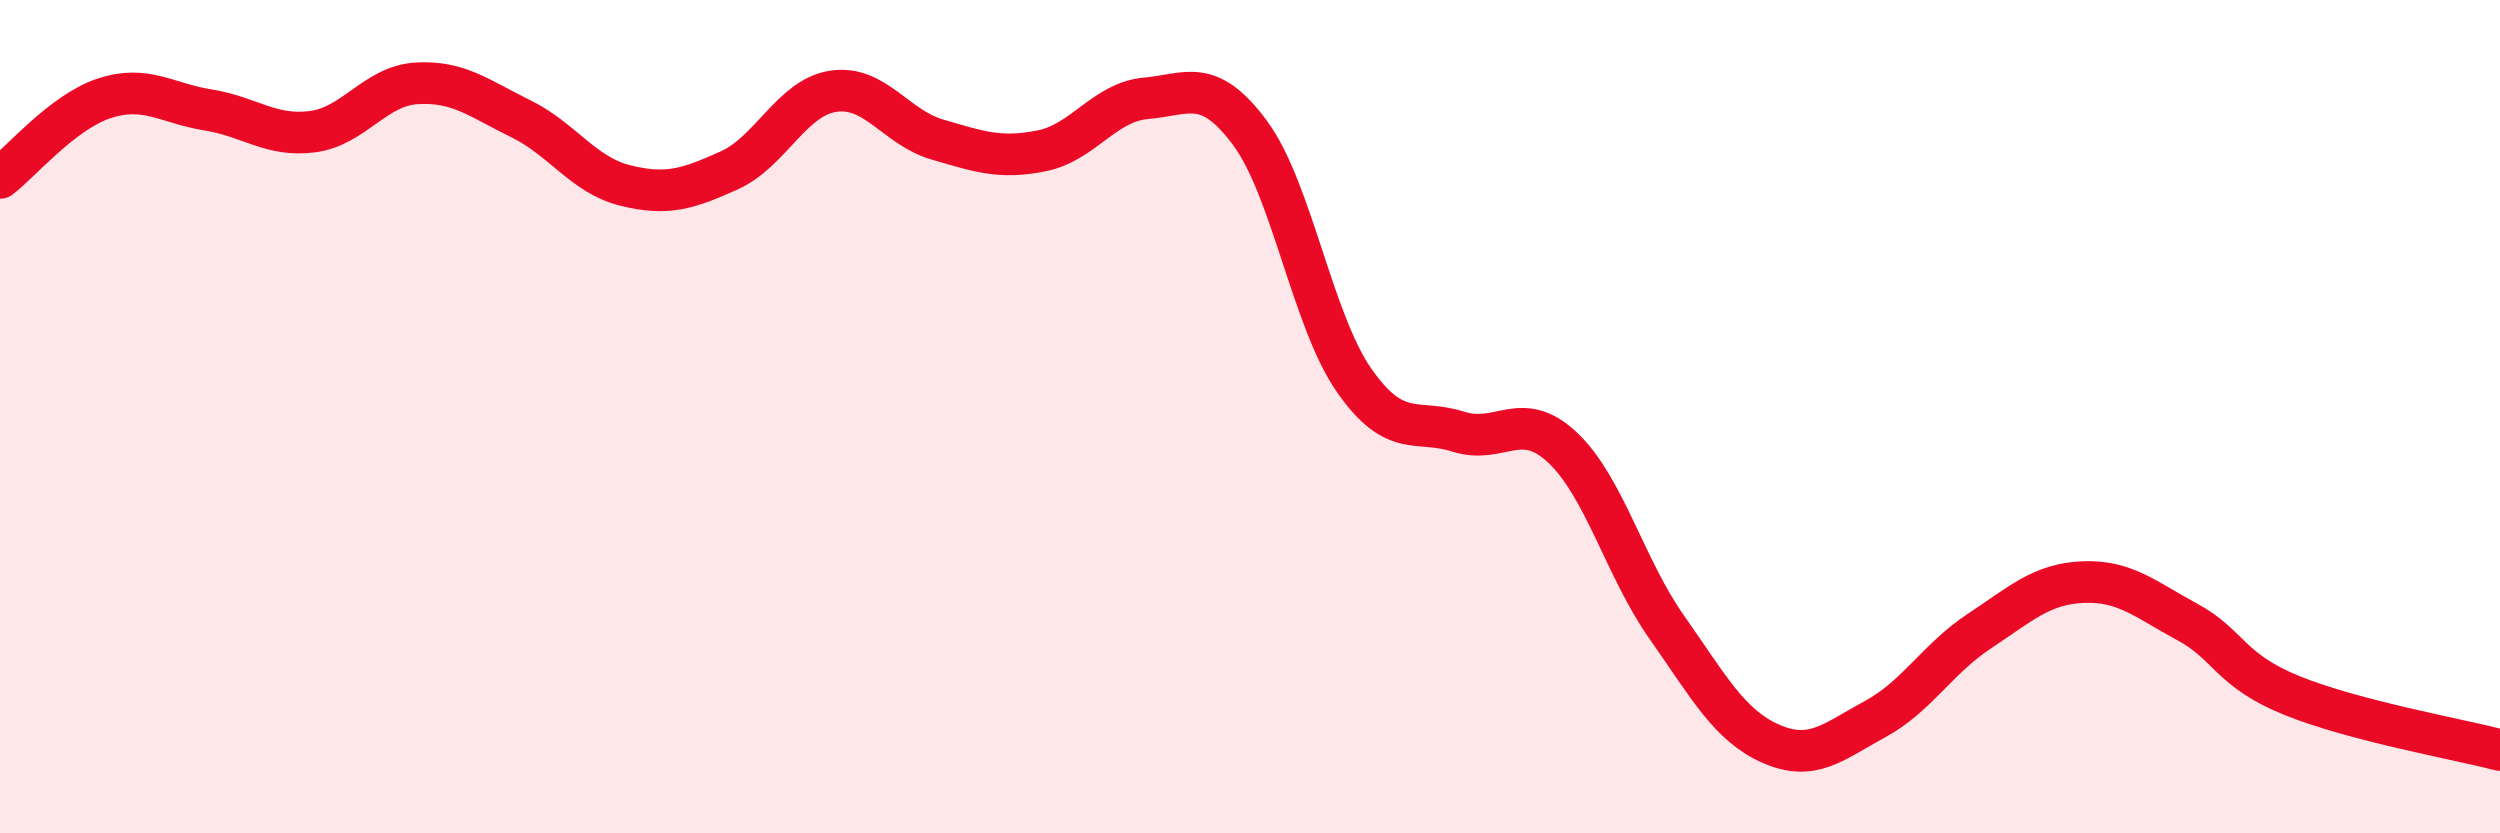 
    <svg width="60" height="20" viewBox="0 0 60 20" xmlns="http://www.w3.org/2000/svg">
      <path
        d="M 0,4.27 C 0.5,3.89 1.5,2.69 2.5,2.36 C 3.5,2.03 4,2.48 5,2.64 C 6,2.8 6.5,3.29 7.5,3.16 C 8.5,3.03 9,2.06 10,2 C 11,1.94 11.5,2.36 12.5,2.85 C 13.5,3.34 14,4.2 15,4.45 C 16,4.7 16.5,4.54 17.5,4.09 C 18.5,3.64 19,2.34 20,2.19 C 21,2.04 21.5,3.06 22.5,3.35 C 23.5,3.64 24,3.82 25,3.62 C 26,3.42 26.5,2.45 27.5,2.36 C 28.5,2.27 29,1.84 30,3.19 C 31,4.54 31.5,7.7 32.5,9.13 C 33.5,10.56 34,10.04 35,10.36 C 36,10.68 36.5,9.8 37.5,10.74 C 38.5,11.68 39,13.63 40,15.05 C 41,16.47 41.5,17.41 42.5,17.85 C 43.5,18.29 44,17.8 45,17.26 C 46,16.72 46.5,15.81 47.5,15.15 C 48.5,14.49 49,14.01 50,13.97 C 51,13.93 51.5,14.39 52.5,14.93 C 53.5,15.47 53.5,16.08 55,16.69 C 56.5,17.3 59,17.74 60,18L60 20L0 20Z"
        fill="#EB0A25"
        opacity="0.1"
        stroke-linecap="round"
        stroke-linejoin="round"
      />
      <path
        d="M 0,4.27 C 0.5,3.89 1.5,2.69 2.5,2.36 C 3.5,2.03 4,2.48 5,2.64 C 6,2.8 6.5,3.29 7.5,3.16 C 8.5,3.03 9,2.06 10,2 C 11,1.94 11.5,2.36 12.5,2.85 C 13.5,3.34 14,4.2 15,4.45 C 16,4.7 16.5,4.54 17.5,4.09 C 18.5,3.64 19,2.34 20,2.19 C 21,2.04 21.5,3.06 22.5,3.35 C 23.5,3.64 24,3.82 25,3.62 C 26,3.42 26.5,2.45 27.5,2.36 C 28.5,2.27 29,1.84 30,3.19 C 31,4.54 31.5,7.7 32.5,9.13 C 33.5,10.56 34,10.04 35,10.36 C 36,10.68 36.5,9.8 37.5,10.74 C 38.5,11.68 39,13.63 40,15.05 C 41,16.47 41.5,17.41 42.5,17.85 C 43.5,18.29 44,17.8 45,17.26 C 46,16.72 46.5,15.81 47.5,15.15 C 48.5,14.49 49,14.01 50,13.97 C 51,13.93 51.5,14.39 52.5,14.93 C 53.5,15.47 53.5,16.08 55,16.69 C 56.5,17.3 59,17.74 60,18"
        stroke="#EB0A25"
        stroke-width="1"
        fill="none"
        stroke-linecap="round"
        stroke-linejoin="round"
      />
    </svg>
  